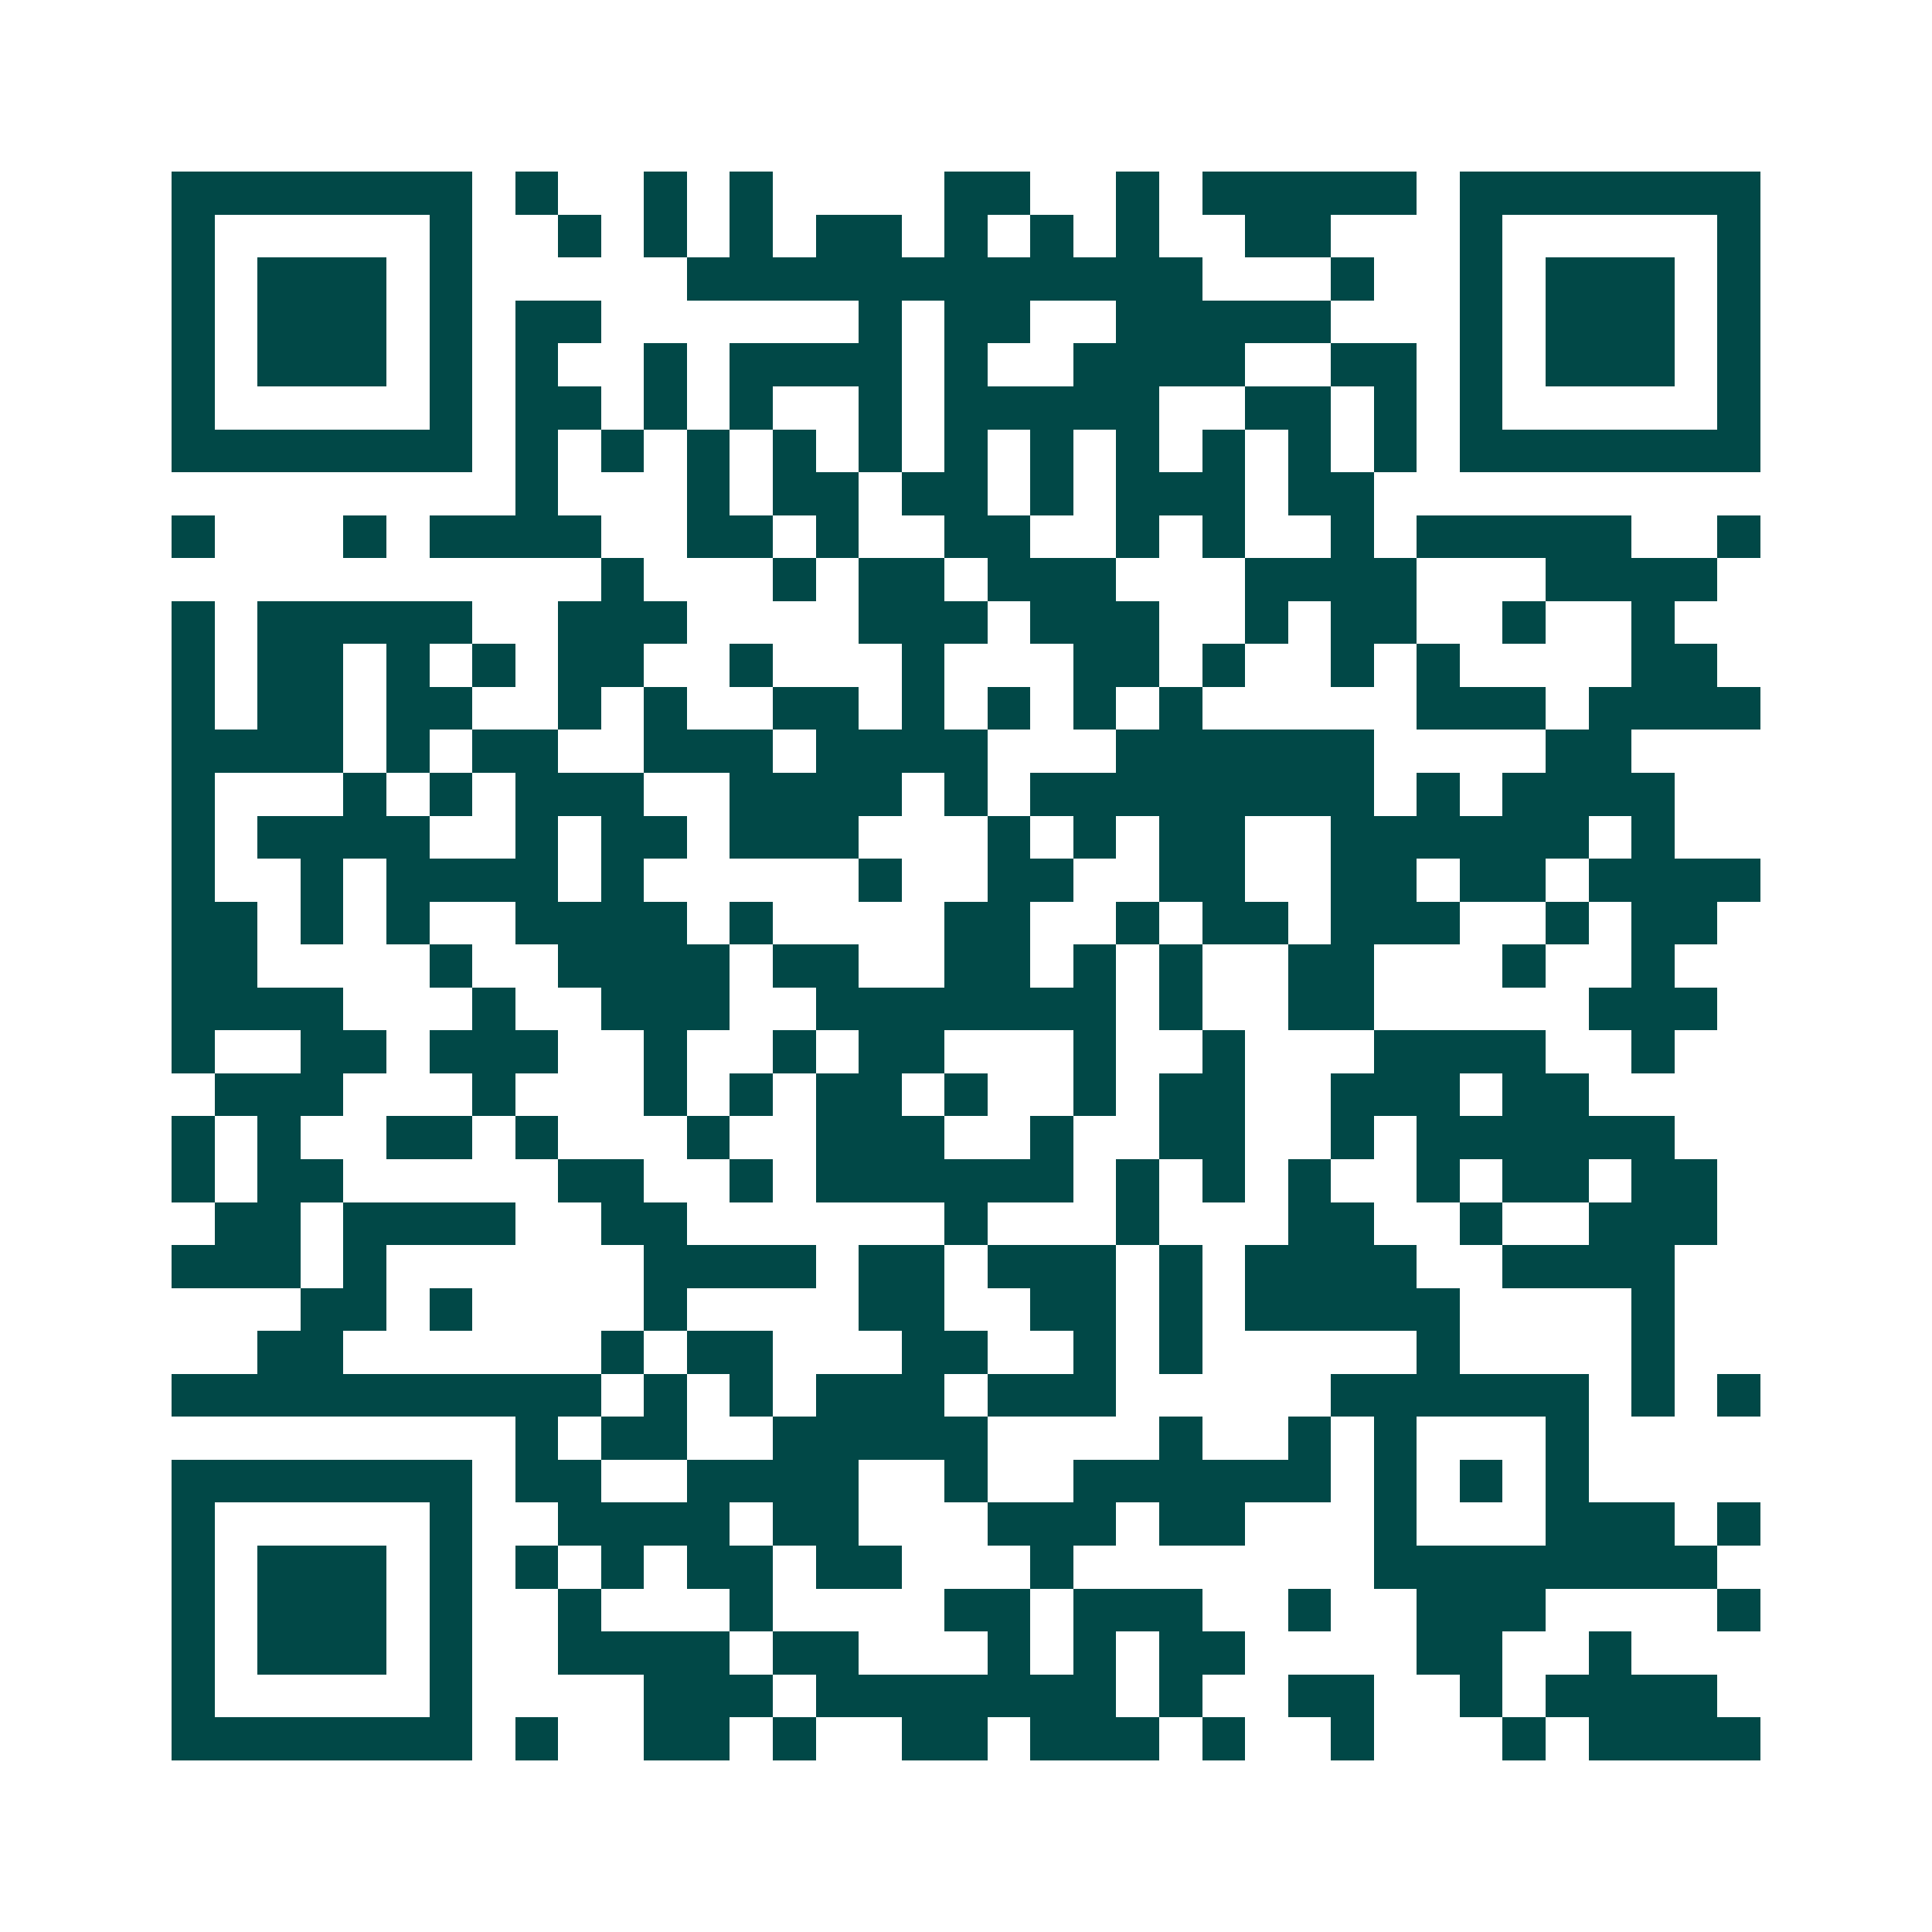 <svg xmlns="http://www.w3.org/2000/svg" width="200" height="200" viewBox="0 0 45 45" shape-rendering="crispEdges"><path fill="#ffffff" d="M0 0h45v45H0z"/><path stroke="#014847" d="M4 4.5h7m1 0h1m2 0h1m1 0h1m4 0h2m2 0h1m1 0h5m1 0h7M4 5.5h1m5 0h1m2 0h1m1 0h1m1 0h1m1 0h2m1 0h1m1 0h1m1 0h1m2 0h2m3 0h1m5 0h1M4 6.5h1m1 0h3m1 0h1m5 0h12m3 0h1m2 0h1m1 0h3m1 0h1M4 7.5h1m1 0h3m1 0h1m1 0h2m6 0h1m1 0h2m2 0h5m3 0h1m1 0h3m1 0h1M4 8.5h1m1 0h3m1 0h1m1 0h1m2 0h1m1 0h4m1 0h1m2 0h4m2 0h2m1 0h1m1 0h3m1 0h1M4 9.5h1m5 0h1m1 0h2m1 0h1m1 0h1m2 0h1m1 0h5m2 0h2m1 0h1m1 0h1m5 0h1M4 10.5h7m1 0h1m1 0h1m1 0h1m1 0h1m1 0h1m1 0h1m1 0h1m1 0h1m1 0h1m1 0h1m1 0h1m1 0h7M12 11.5h1m3 0h1m1 0h2m1 0h2m1 0h1m1 0h3m1 0h2M4 12.5h1m3 0h1m1 0h4m2 0h2m1 0h1m2 0h2m2 0h1m1 0h1m2 0h1m1 0h5m2 0h1M14 13.5h1m3 0h1m1 0h2m1 0h3m3 0h4m3 0h4M4 14.5h1m1 0h5m2 0h3m4 0h3m1 0h3m2 0h1m1 0h2m2 0h1m2 0h1M4 15.5h1m1 0h2m1 0h1m1 0h1m1 0h2m2 0h1m3 0h1m3 0h2m1 0h1m2 0h1m1 0h1m4 0h2M4 16.5h1m1 0h2m1 0h2m2 0h1m1 0h1m2 0h2m1 0h1m1 0h1m1 0h1m1 0h1m5 0h3m1 0h4M4 17.5h4m1 0h1m1 0h2m2 0h3m1 0h4m3 0h6m4 0h2M4 18.5h1m3 0h1m1 0h1m1 0h3m2 0h4m1 0h1m1 0h8m1 0h1m1 0h4M4 19.5h1m1 0h4m2 0h1m1 0h2m1 0h3m3 0h1m1 0h1m1 0h2m2 0h6m1 0h1M4 20.5h1m2 0h1m1 0h4m1 0h1m5 0h1m2 0h2m2 0h2m2 0h2m1 0h2m1 0h4M4 21.5h2m1 0h1m1 0h1m2 0h4m1 0h1m4 0h2m2 0h1m1 0h2m1 0h3m2 0h1m1 0h2M4 22.5h2m4 0h1m2 0h4m1 0h2m2 0h2m1 0h1m1 0h1m2 0h2m3 0h1m2 0h1M4 23.5h4m3 0h1m2 0h3m2 0h7m1 0h1m2 0h2m5 0h3M4 24.5h1m2 0h2m1 0h3m2 0h1m2 0h1m1 0h2m3 0h1m2 0h1m3 0h4m2 0h1M5 25.5h3m3 0h1m3 0h1m1 0h1m1 0h2m1 0h1m2 0h1m1 0h2m2 0h3m1 0h2M4 26.5h1m1 0h1m2 0h2m1 0h1m3 0h1m2 0h3m2 0h1m2 0h2m2 0h1m1 0h6M4 27.5h1m1 0h2m5 0h2m2 0h1m1 0h6m1 0h1m1 0h1m1 0h1m2 0h1m1 0h2m1 0h2M5 28.5h2m1 0h4m2 0h2m6 0h1m3 0h1m3 0h2m2 0h1m2 0h3M4 29.5h3m1 0h1m6 0h4m1 0h2m1 0h3m1 0h1m1 0h4m2 0h4M7 30.5h2m1 0h1m4 0h1m4 0h2m2 0h2m1 0h1m1 0h5m4 0h1M6 31.5h2m6 0h1m1 0h2m3 0h2m2 0h1m1 0h1m5 0h1m4 0h1M4 32.5h10m1 0h1m1 0h1m1 0h3m1 0h3m5 0h6m1 0h1m1 0h1M12 33.5h1m1 0h2m2 0h5m4 0h1m2 0h1m1 0h1m3 0h1M4 34.5h7m1 0h2m2 0h4m2 0h1m2 0h6m1 0h1m1 0h1m1 0h1M4 35.5h1m5 0h1m2 0h4m1 0h2m3 0h3m1 0h2m3 0h1m3 0h3m1 0h1M4 36.5h1m1 0h3m1 0h1m1 0h1m1 0h1m1 0h2m1 0h2m3 0h1m7 0h8M4 37.5h1m1 0h3m1 0h1m2 0h1m3 0h1m4 0h2m1 0h3m2 0h1m2 0h3m4 0h1M4 38.5h1m1 0h3m1 0h1m2 0h4m1 0h2m3 0h1m1 0h1m1 0h2m4 0h2m2 0h1M4 39.5h1m5 0h1m4 0h3m1 0h7m1 0h1m2 0h2m2 0h1m1 0h4M4 40.5h7m1 0h1m2 0h2m1 0h1m2 0h2m1 0h3m1 0h1m2 0h1m3 0h1m1 0h4"/></svg>
